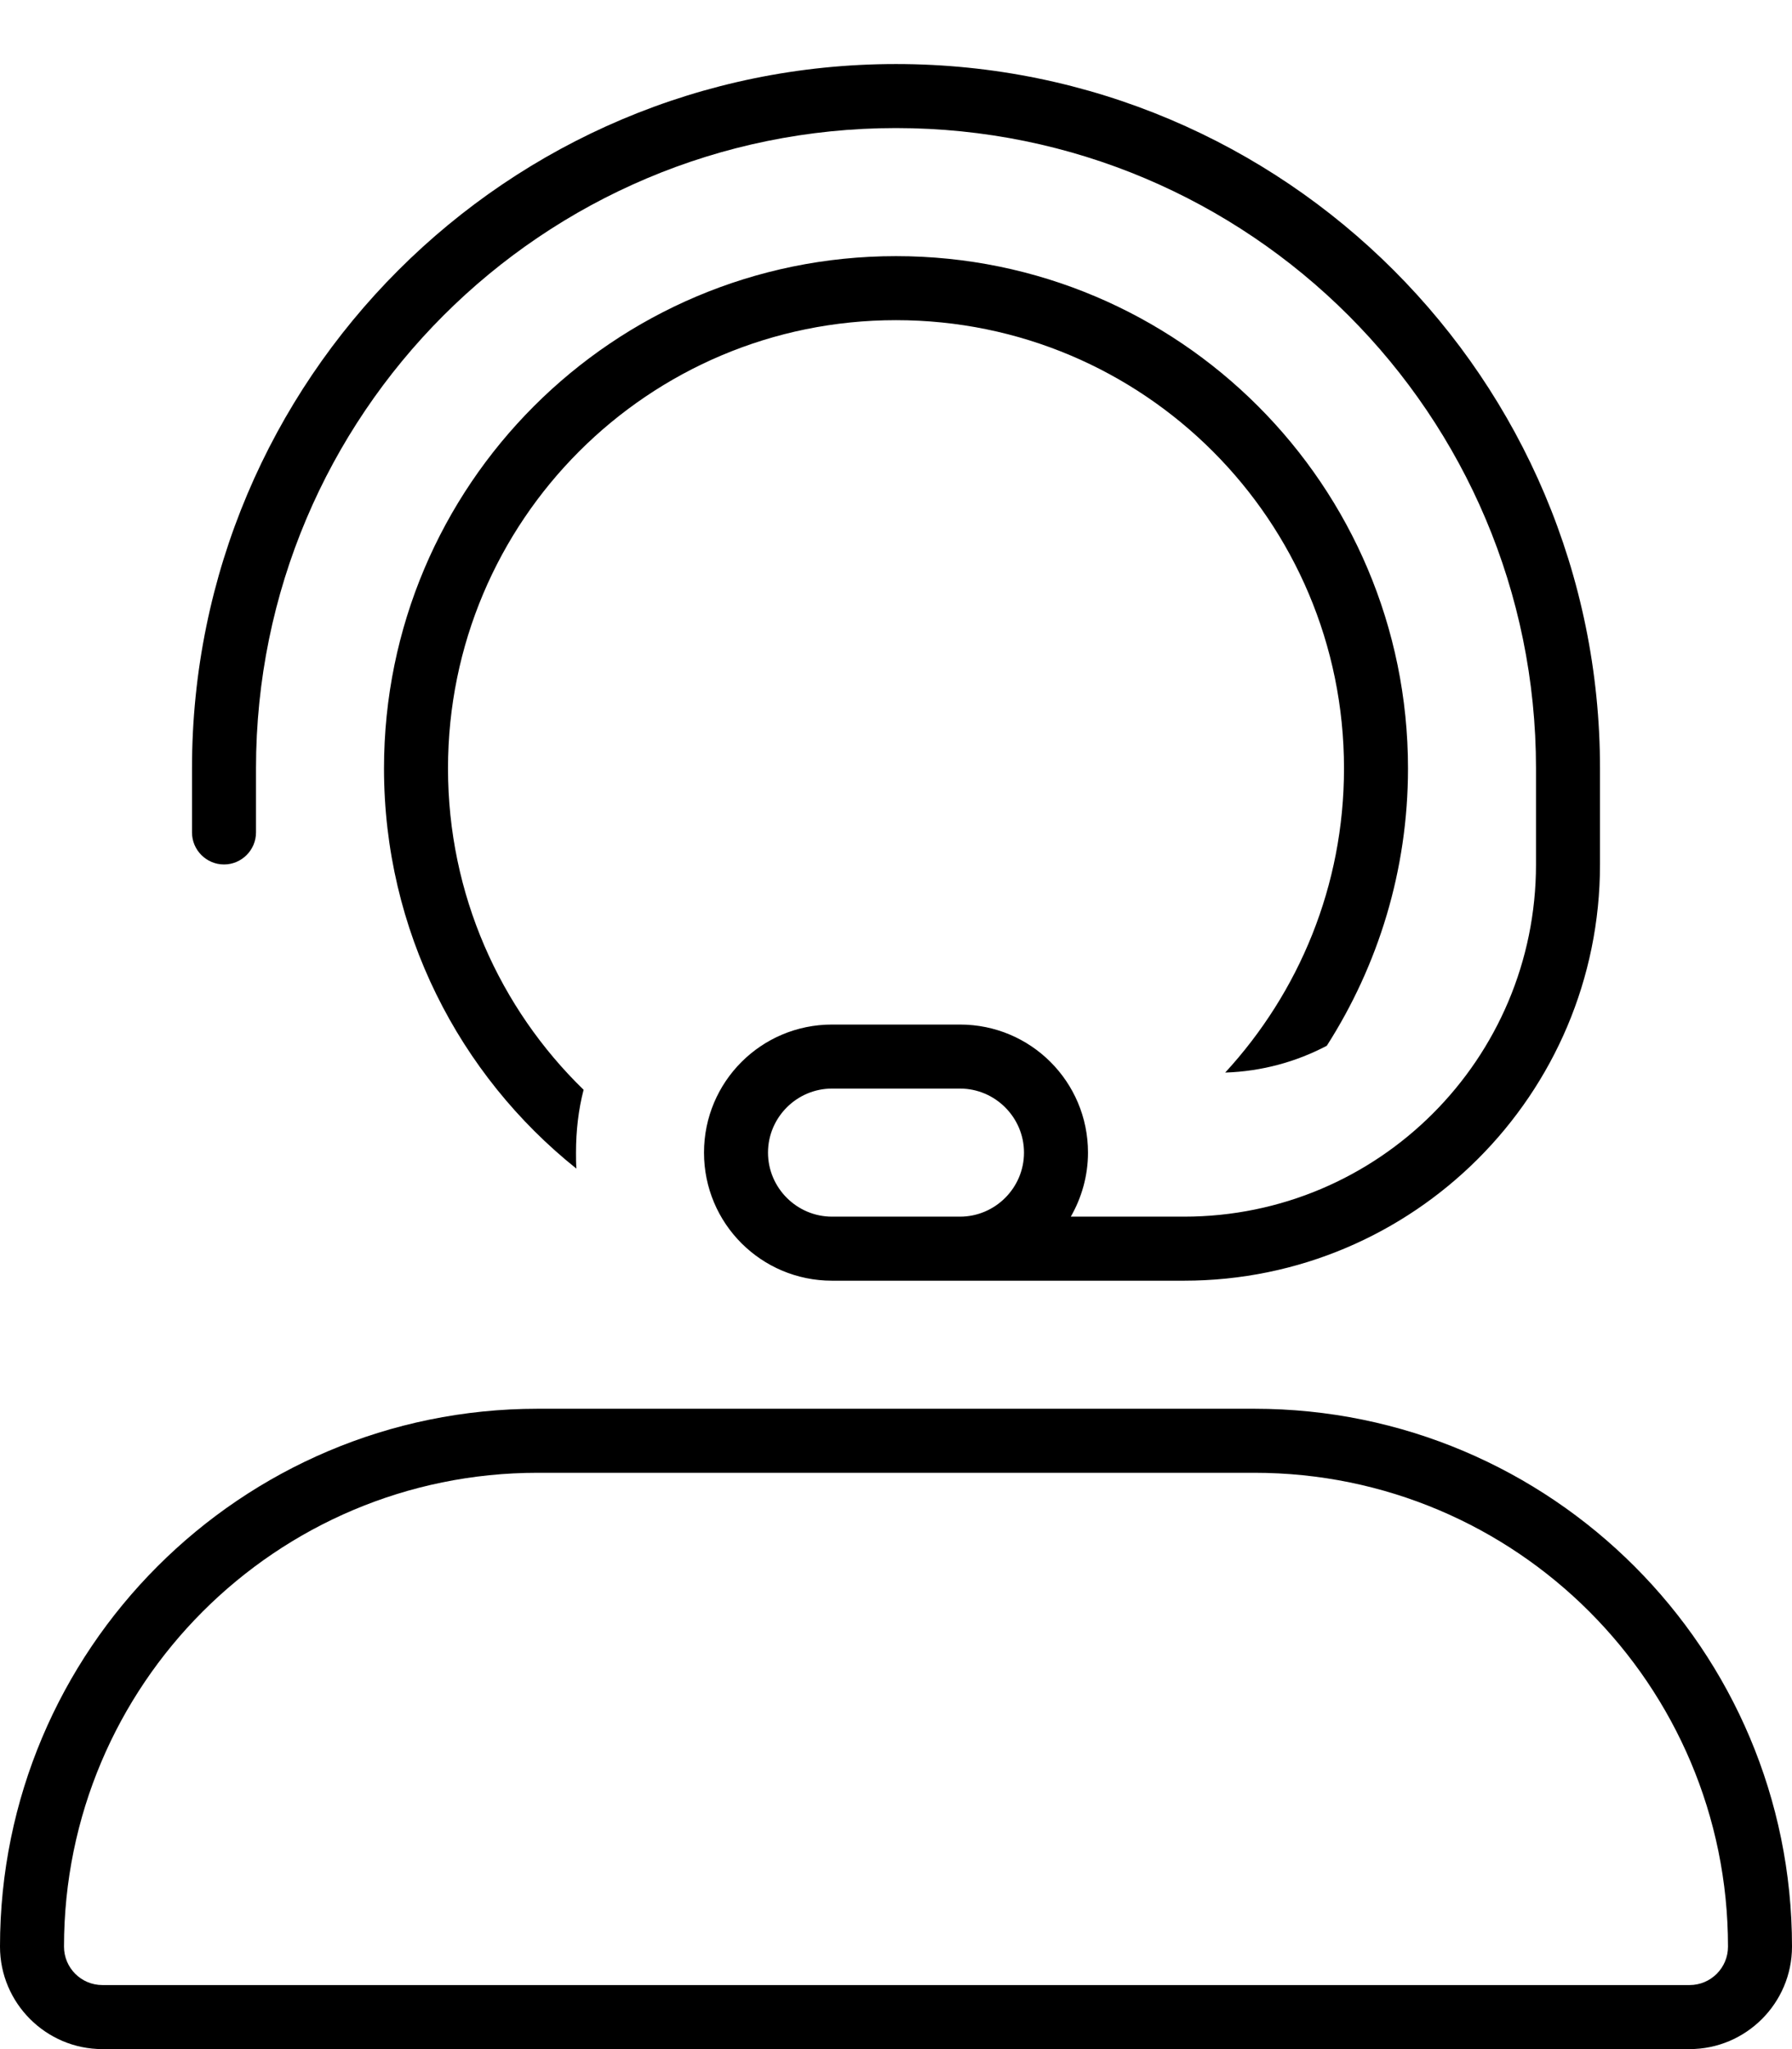<svg xmlns="http://www.w3.org/2000/svg" viewBox="0 0 448 512"><path d="M224 32C135.6 32 64 103.6 64 192v16c0 4.4-3.6 8-8 8s-8-3.6-8-8V192C48 94.8 126.8 16 224 16s176 78.8 176 176v24c0 57.4-46.6 104-104 104H240 224 208c-17.7 0-32-14.3-32-32s14.3-32 32-32h32c17.7 0 32 14.3 32 32c0 5.8-1.6 11.3-4.3 16H296c48.6 0 88-39.4 88-88V192c0-88.4-71.6-160-160-160zm32 256c0-8.8-7.2-16-16-16H208c-8.8 0-16 7.2-16 16s7.2 16 16 16h16 16c8.8 0 16-7.2 16-16zm96-96c0 25.5-7.5 49.3-20.3 69.3c-7.6 4-16.2 6.4-25.4 6.7c18.4-20 29.7-46.6 29.7-76c0-61.9-50.1-112-112-112s-112 50.1-112 112c0 31.5 13 60 33.9 80.3c-1.3 5-1.9 10.3-1.9 15.7c0 1.4 0 2.7 .1 4C114.8 268.6 96 232.5 96 192c0-70.7 57.3-128 128-128s128 57.3 128 128zM208 352h32 73.6C387.8 352 448 412.2 448 486.4c0 14.1-11.5 25.6-25.6 25.6H25.6C11.5 512 0 500.5 0 486.4C0 412.2 60.2 352 134.4 352H208zM16 486.4c0 5.3 4.3 9.6 9.6 9.6H422.4c5.3 0 9.6-4.3 9.6-9.6C432 421 379 368 313.6 368H134.4C69 368 16 421 16 486.4z"></path></svg>